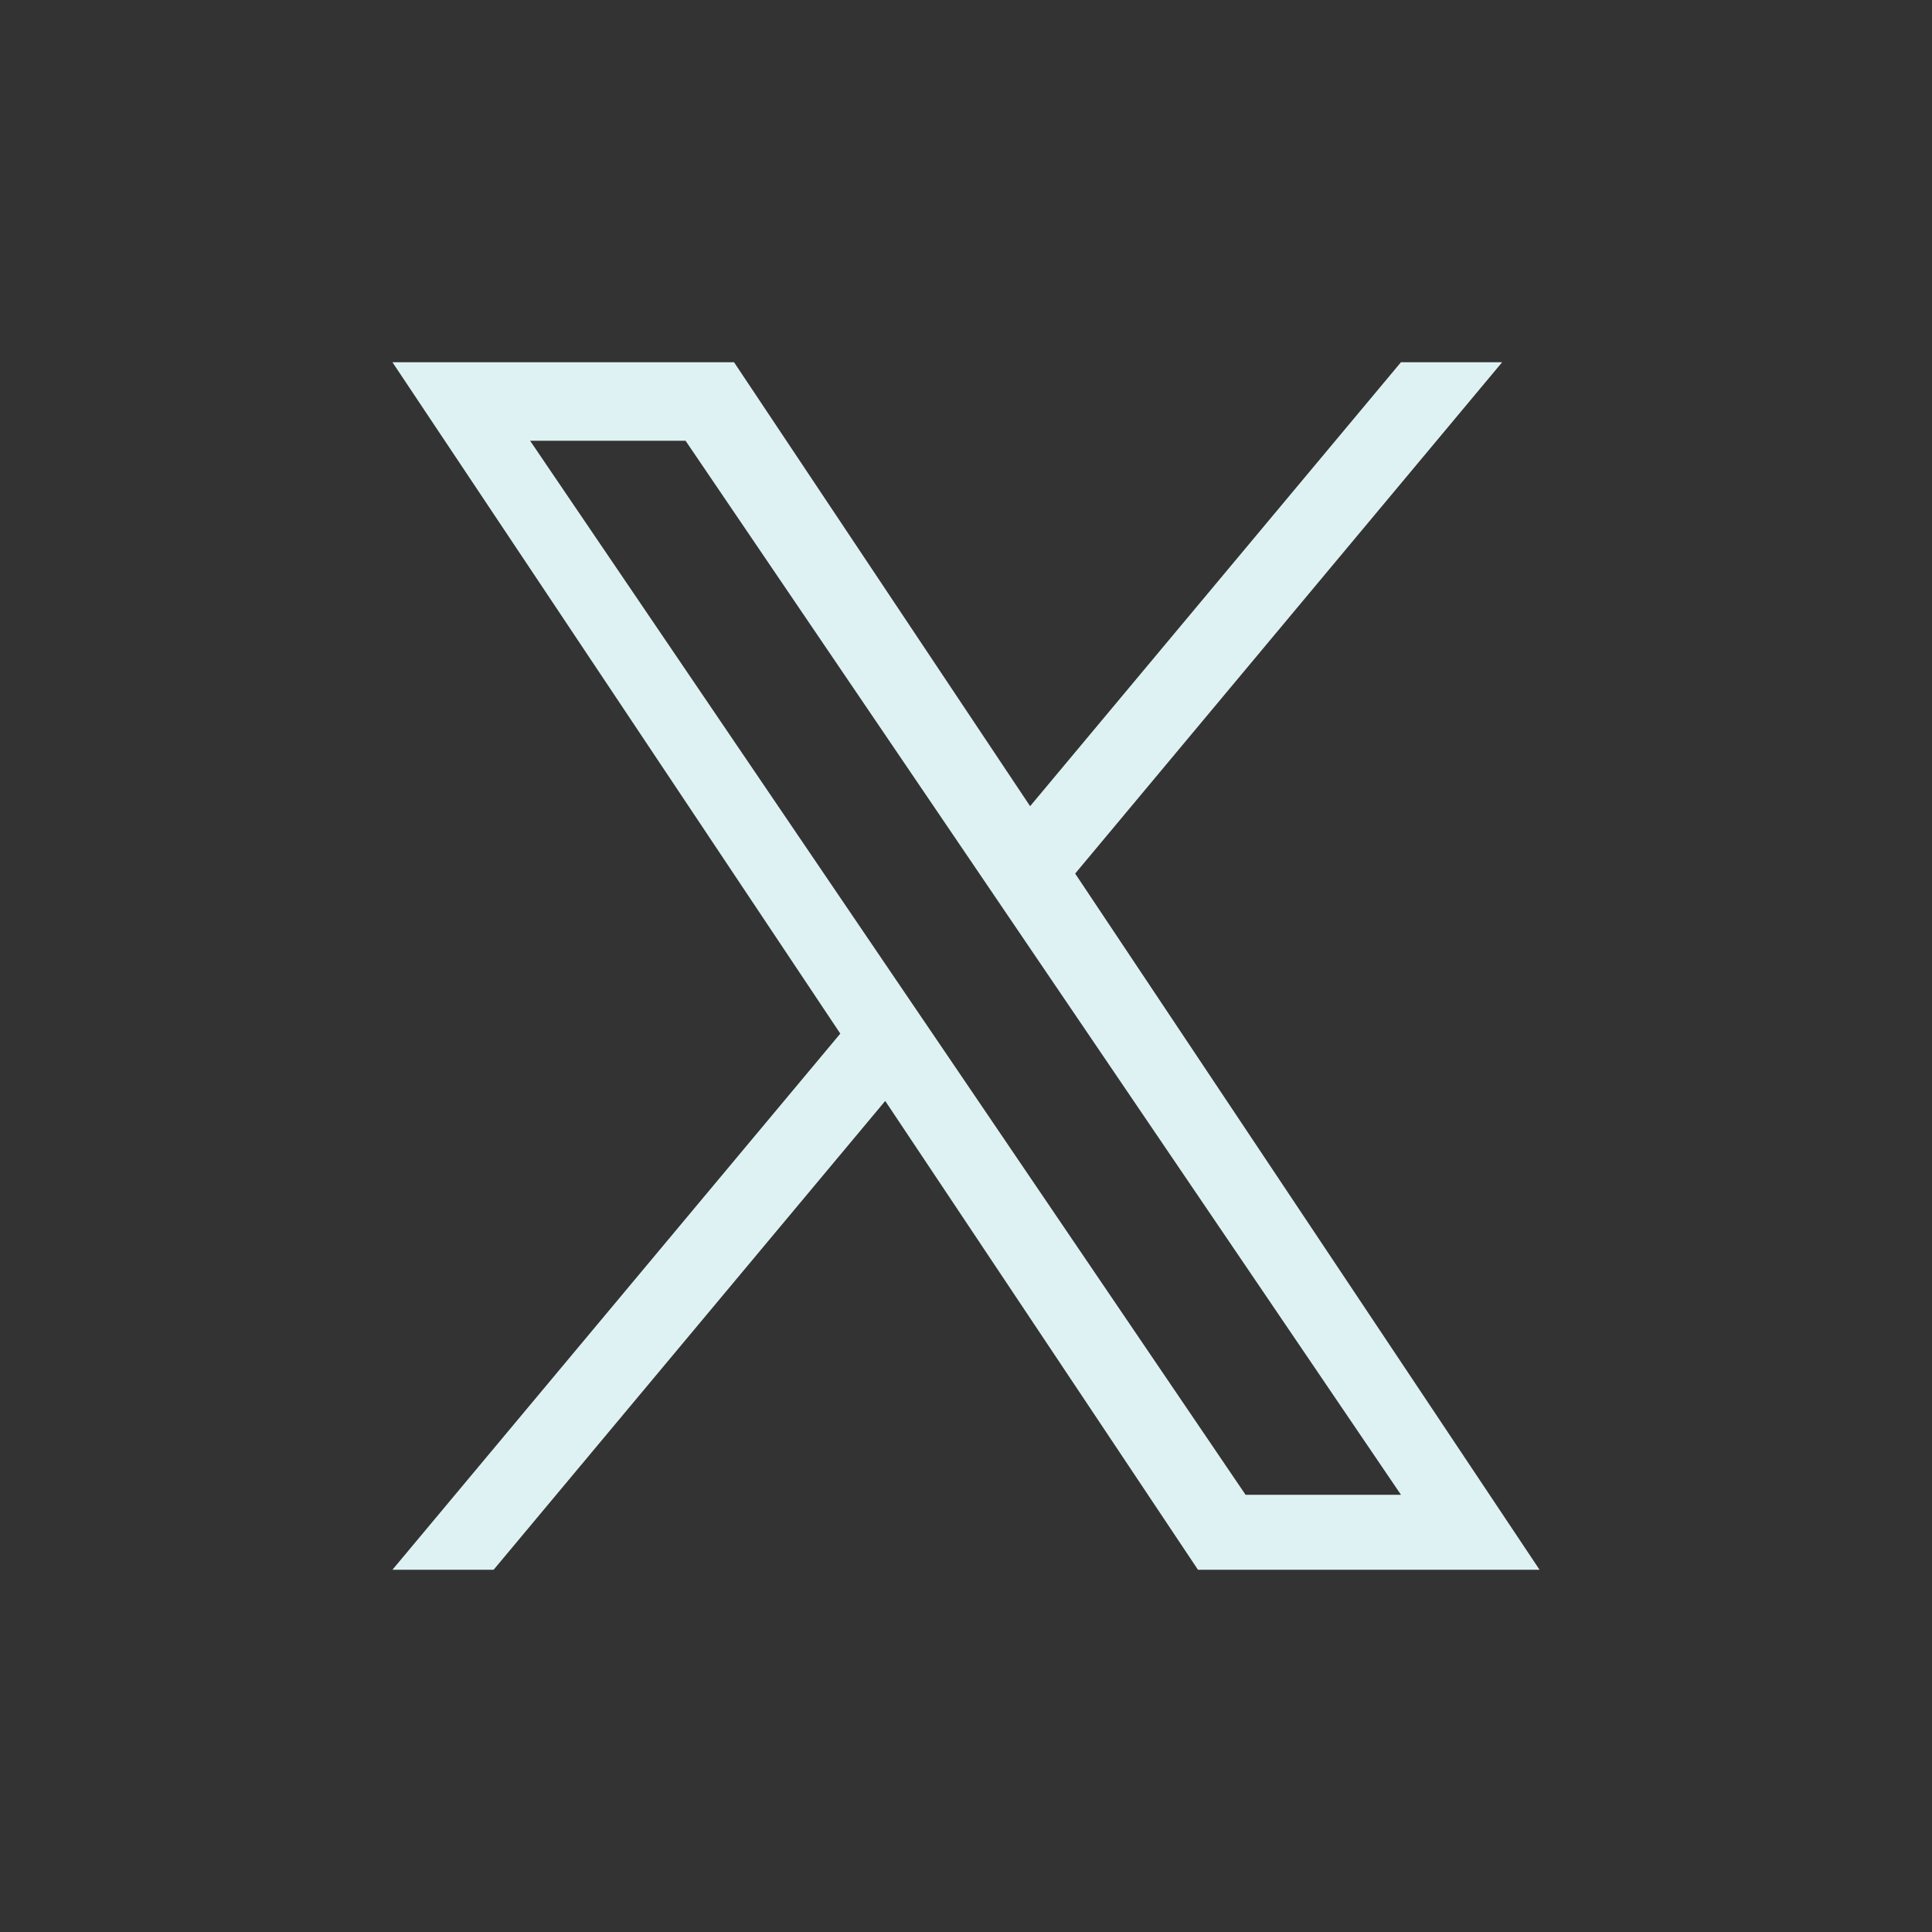 <svg width="32" height="32" viewBox="0 0 32 32" fill="none" xmlns="http://www.w3.org/2000/svg">
<rect x="0" y="0" width="32" height="32" fill="#333333" stroke="none"/>
<path d="M17.808 14.469L24.88 6H23.204L17.062 13.353L12.158 6H6.5L13.918 17.12L6.5 26H8.176L14.662 18.235L19.842 26H25.5L17.808 14.469ZM15.512 17.217L14.76 16.11L8.78 7.3H11.355L16.181 14.41L16.932 15.517L23.205 24.759H20.631L15.512 17.217Z" fill="#DFF2F3"/>
</svg>
